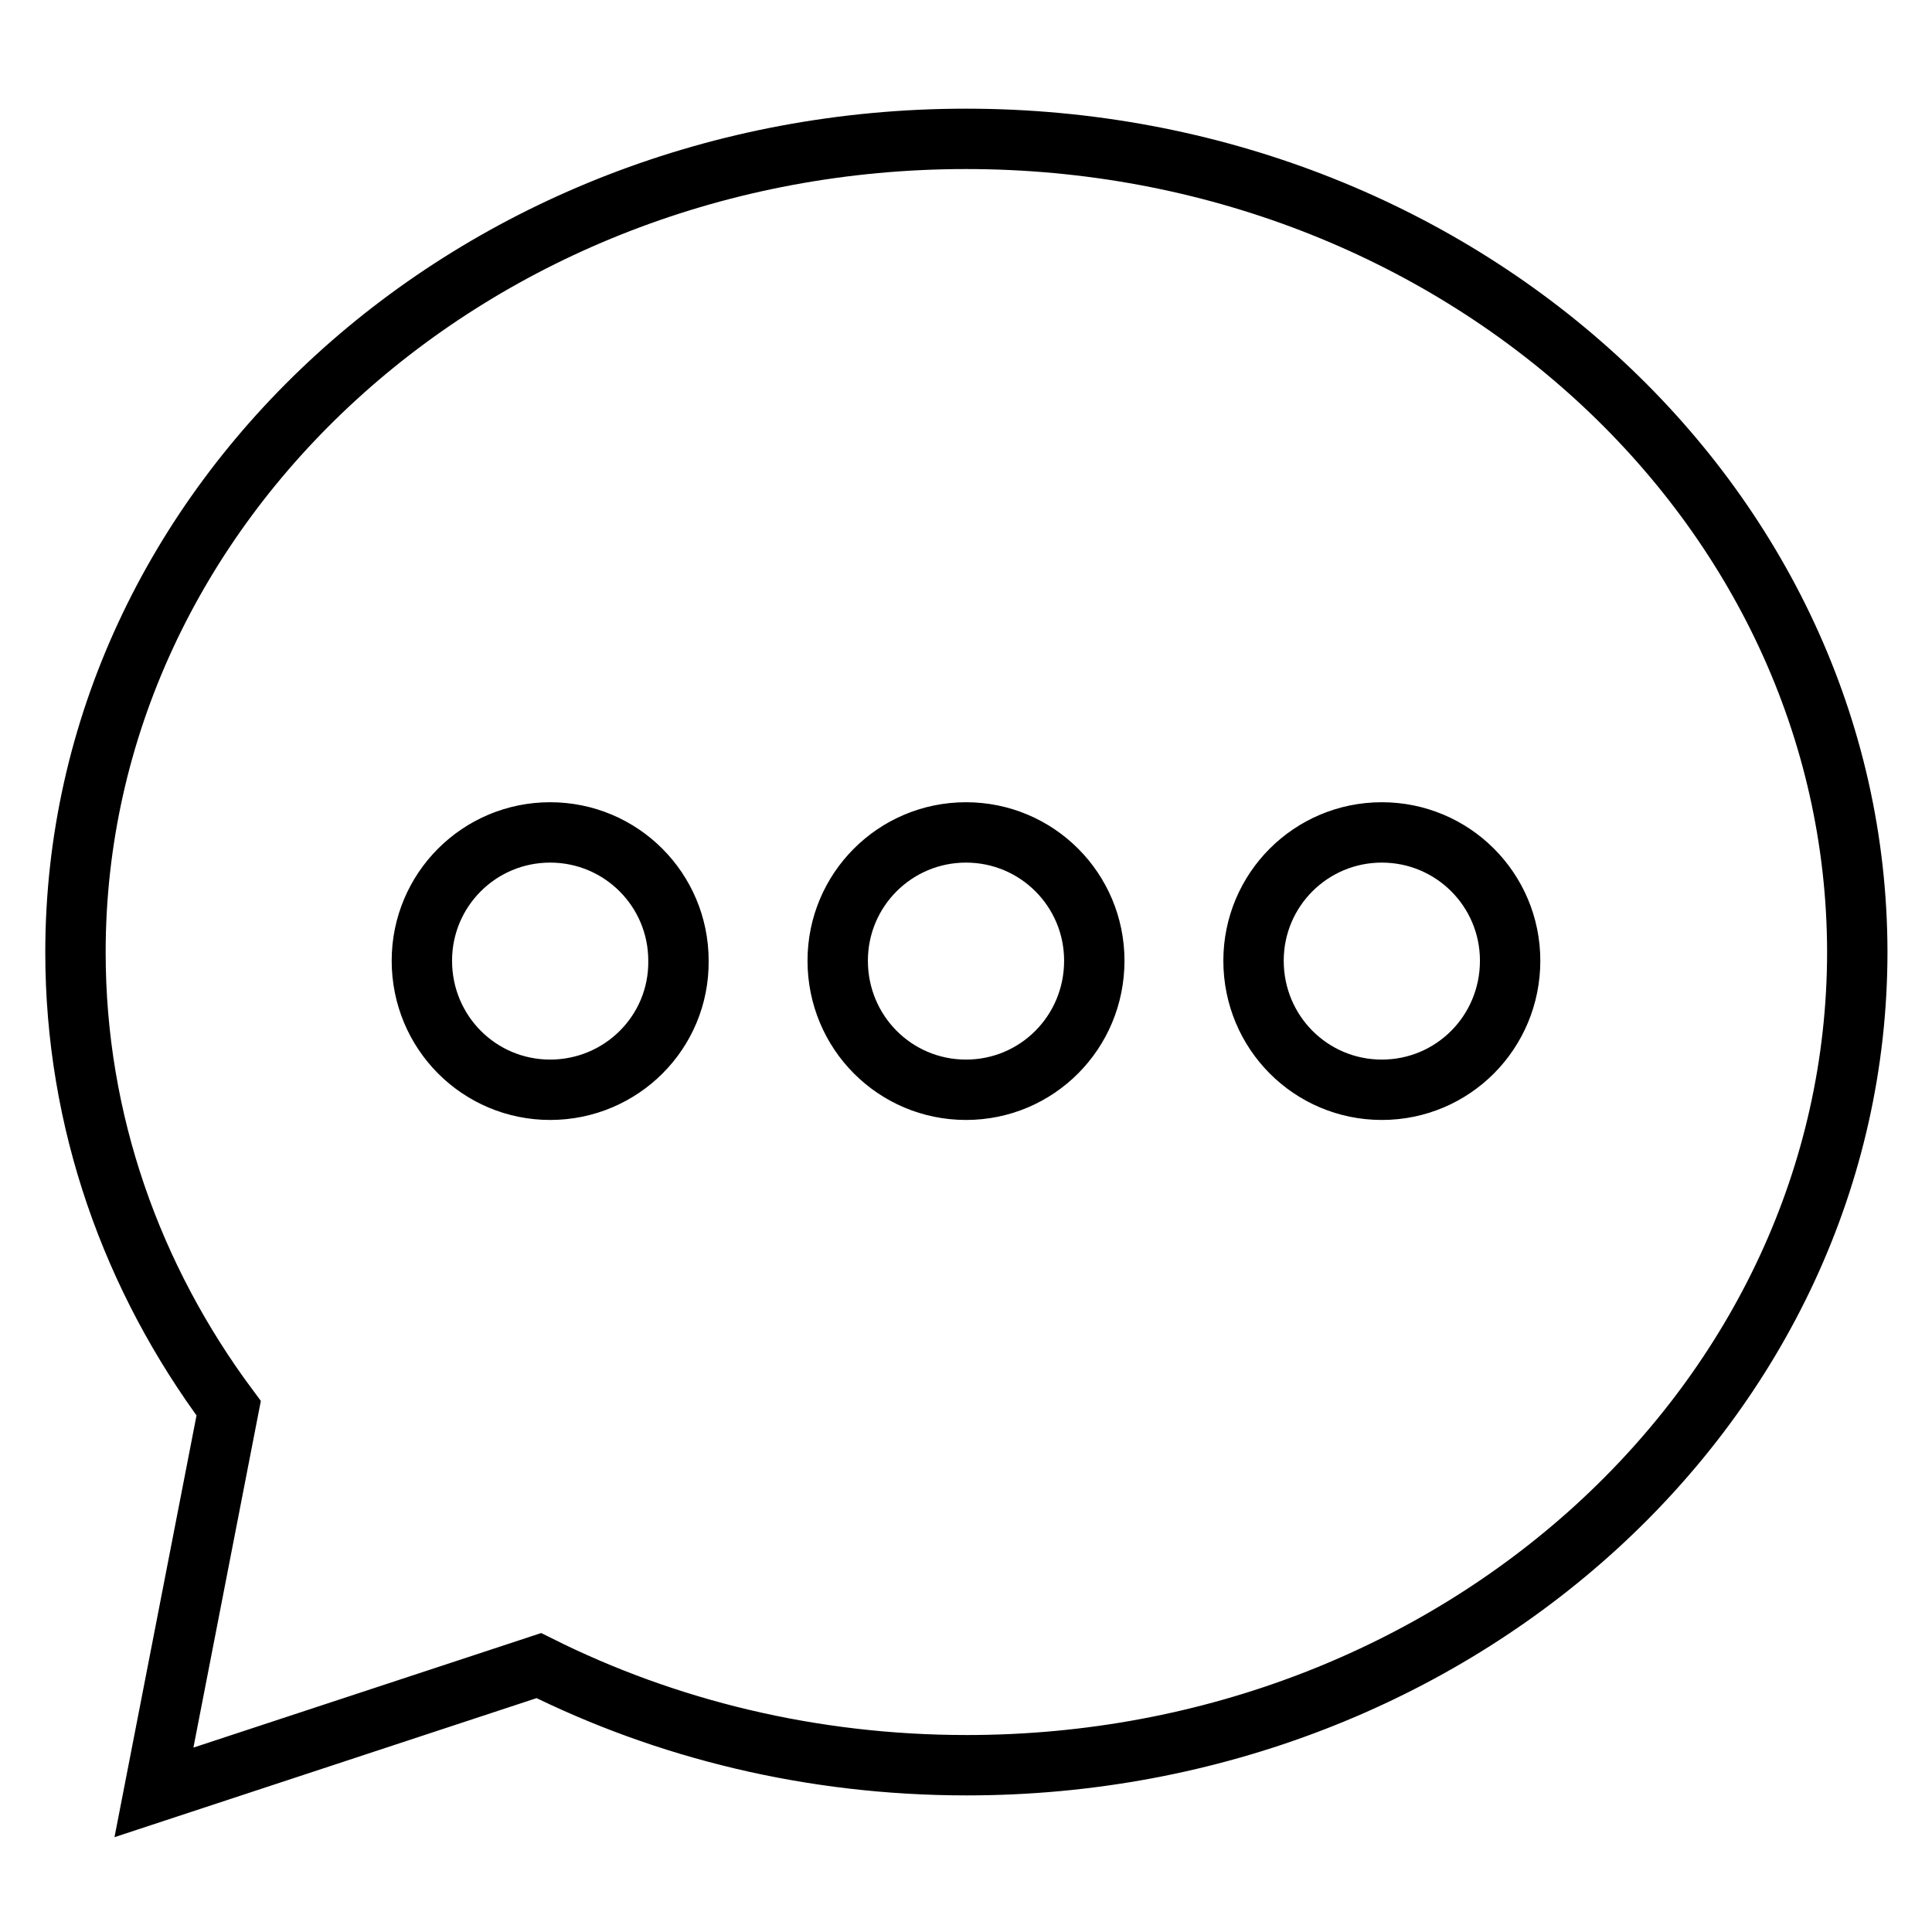 <?xml version="1.0" encoding="utf-8"?>
<!-- Svg Vector Icons : http://www.onlinewebfonts.com/icon -->
<!DOCTYPE svg PUBLIC "-//W3C//DTD SVG 1.1//EN" "http://www.w3.org/Graphics/SVG/1.1/DTD/svg11.dtd">
<svg version="1.1" xmlns="http://www.w3.org/2000/svg" xmlns:xlink="http://www.w3.org/1999/xlink" x="0px" y="0px" viewBox="0 0 256 256" enable-background="new 0 0 256 256" xml:space="preserve">
<g><g><path stroke-width="8" fill-opacity="0" stroke="#000000"  d="M128,18.4c-65.2,0-118,48.3-118,107.8c0,22.4,7.5,43.2,20.3,60.4l-9.9,50.9l51-16.8c16.8,8.4,36.1,13.2,56.7,13.2c65.2,0,118-48.3,118-107.8C246,66.7,193.2,18.4,128,18.4z M72.9,144.4c-9.4,0-17-7.6-17-17.1c0-9.4,7.6-17,17-17s17,7.6,17,17C90,136.8,82.3,144.4,72.9,144.4z M128,144.4c-9.4,0-17-7.6-17-17.1c0-9.4,7.6-17,17-17c9.4,0,17,7.6,17,17C145,136.8,137.4,144.4,128,144.4z M183.1,144.4c-9.4,0-17-7.6-17-17.1c0-9.4,7.6-17,17-17c9.4,0,17,7.6,17,17C200.1,136.8,192.5,144.4,183.1,144.4z"/></g></g>
</svg>